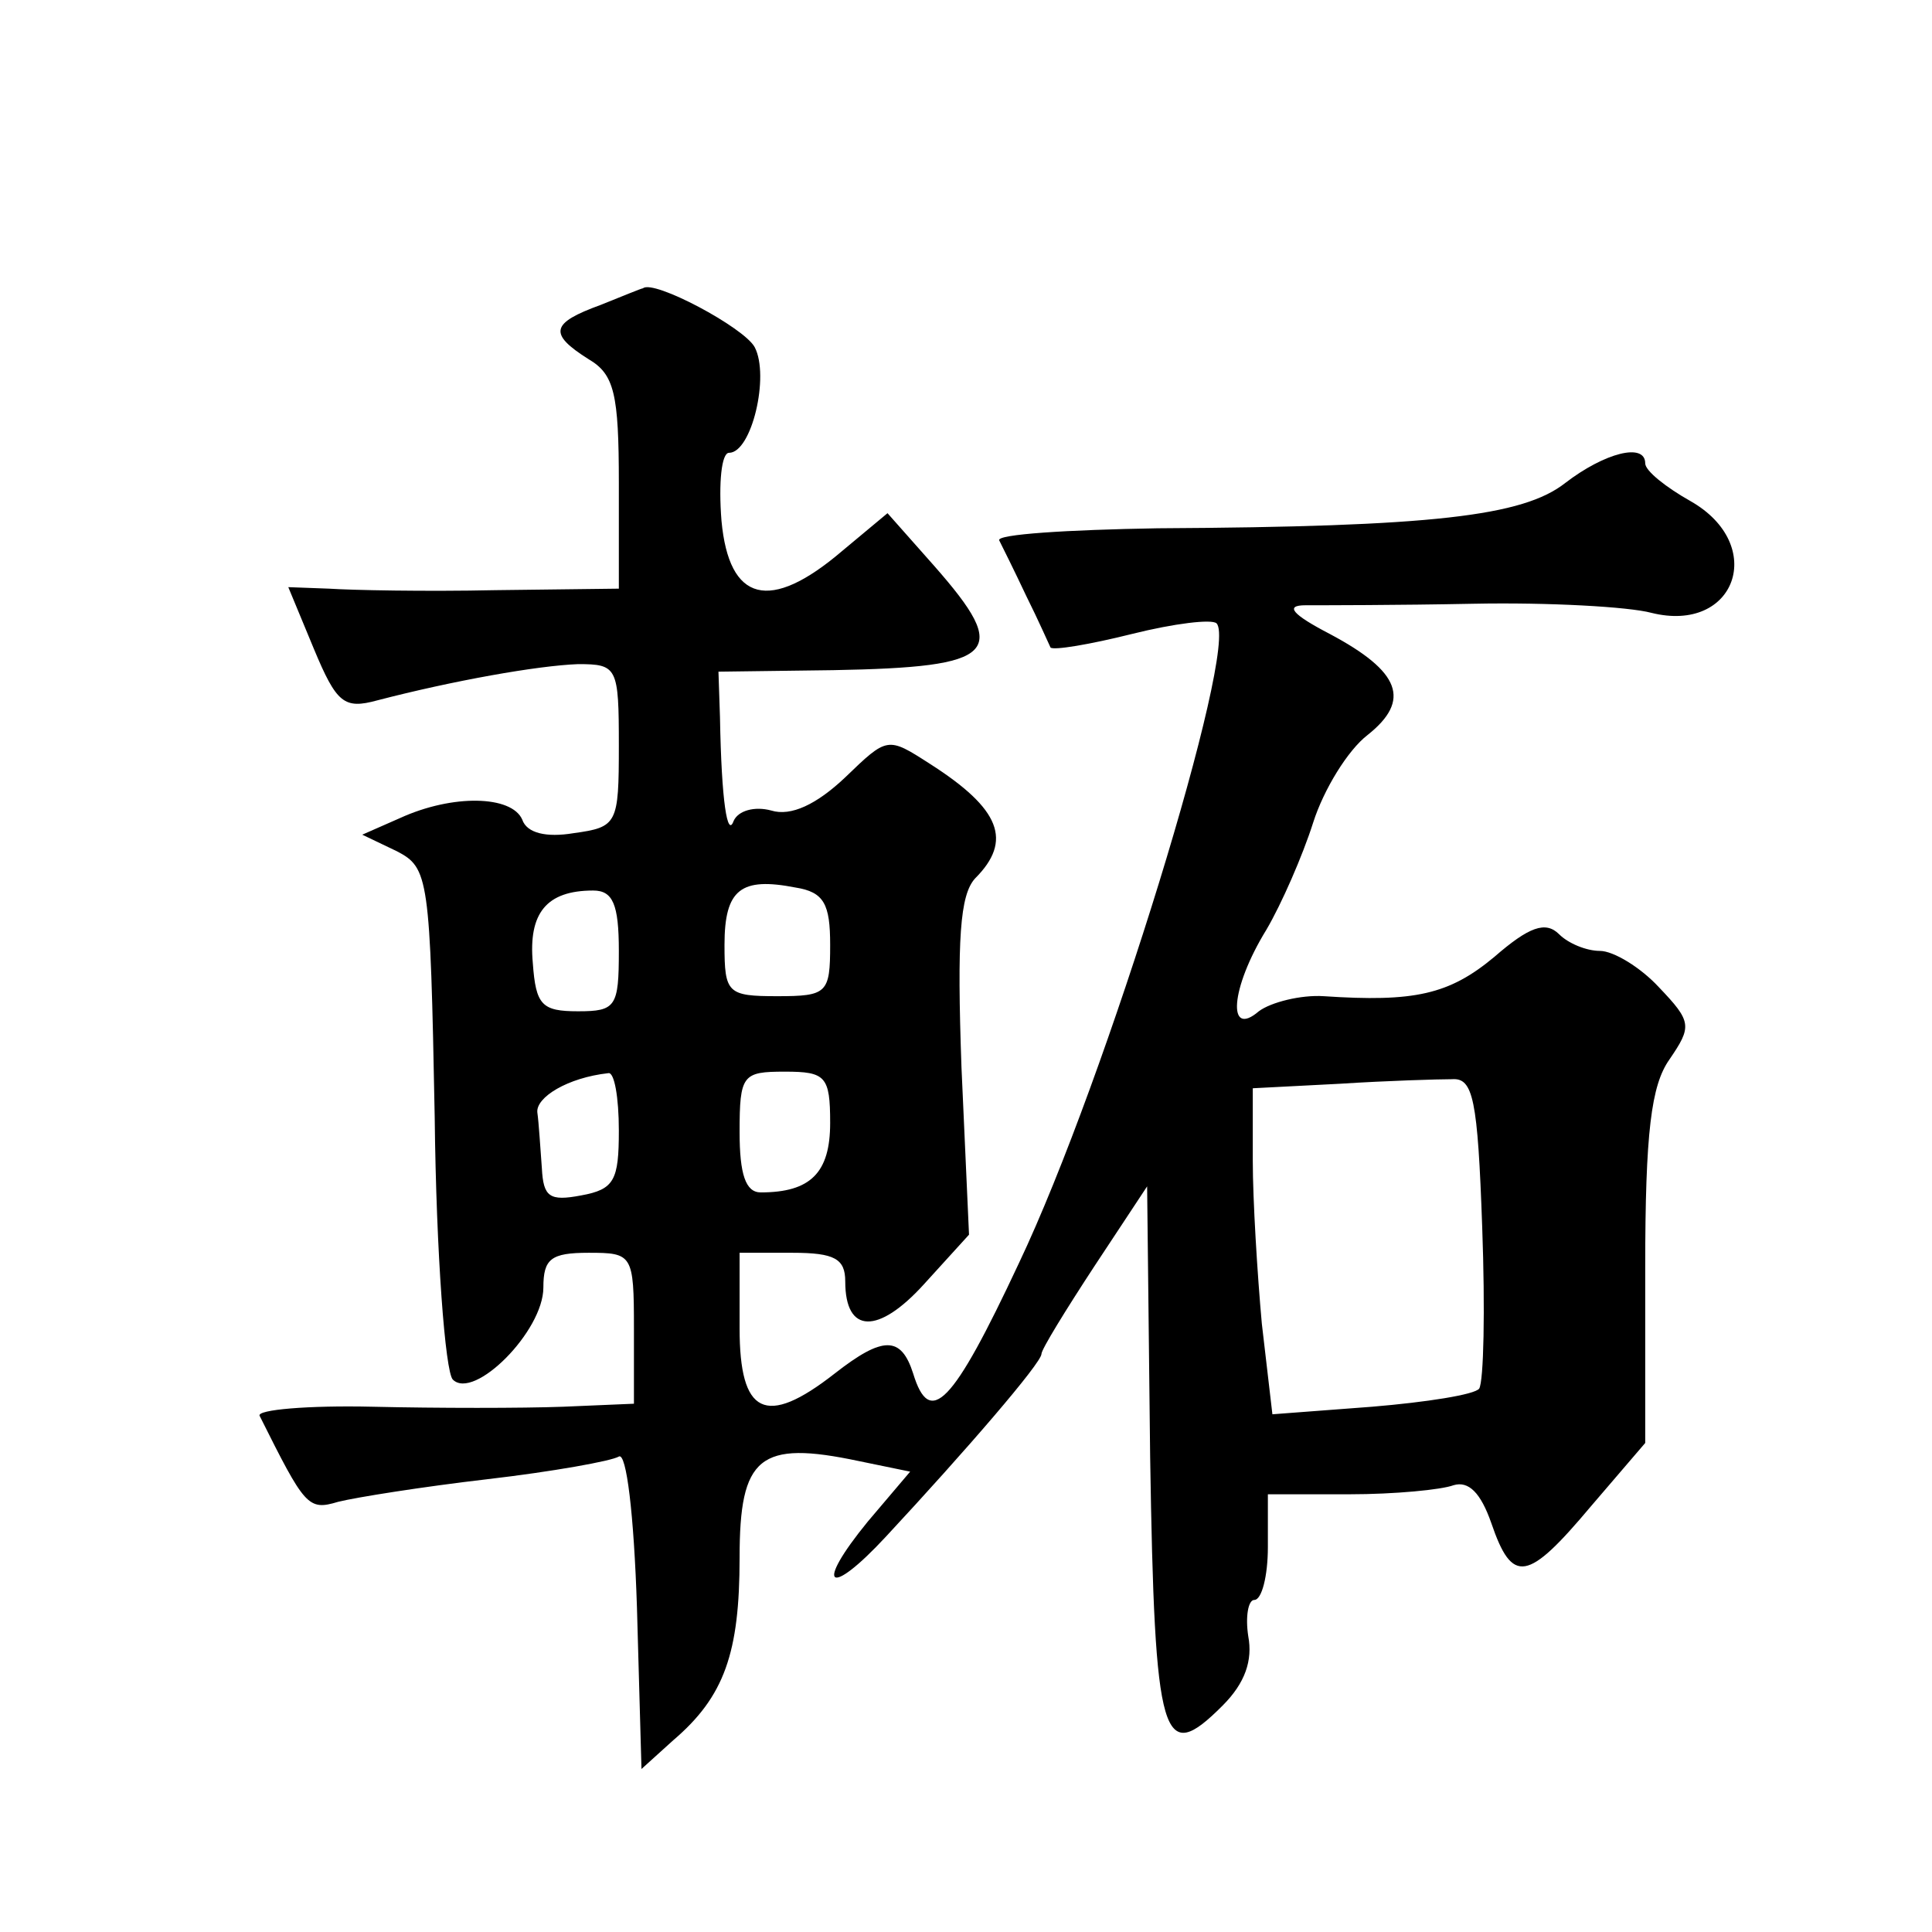 <?xml version="1.0" standalone="no"?>
<!DOCTYPE svg PUBLIC "-//W3C//DTD SVG 20010904//EN"
 "http://www.w3.org/TR/2001/REC-SVG-20010904/DTD/svg10.dtd">
<svg version="1.0" xmlns="http://www.w3.org/2000/svg"
 width="128pt" height="128pt" viewBox="0 0 128 128"
 preserveAspectRatio="xMidYMid meet">
<g transform="translate(0,128) scale(0.1,-0.1)"
fill="#0" stroke="none">
<path d="M398 1078 c-33 -12 -35 -19 -8 -36 17 -10 20 -23 20 -82 l0 -70 -82 -1
c-46 -1 -95 0 -110 1 l-27 1 17 -41 c15 -36 20 -40 42 -34 50 13 106 23 133 24
26 0 27 -2 27 -54 0 -52 -1 -54 -30 -58 -18 -3 -31 0 -34 9 -7 16 -46 17 -81 1
l-25 -11 23 -11 c21 -11 22 -17 25 -176 1 -91 7 -169 12 -174 14 -14 60 32 60 61
0 19 5 23 30 23 29 0 30 -1 30 -50 l0 -50 -47 -2 c-27 -1 -83 -1 -126 0 -43 1 -77
-2 -75 -6 30 -60 32 -63 52 -57 12 3 56 10 99 15 43 5 82 12 87 15 5 3 10 -38 12
-100 l3 -107 21 19 c34 29 44 58 44 121 0 67 13 78 79 64 l34 -7 -28 -33 c-36 -44
-26 -51 12 -10 53 57 103 115 103 121 0 3 16 29 35 58 l35 53 2 -179 c3 -190 8
-205 48 -165 15 15 20 30 17 46 -2 13 0 24 4 24 5 0 9 16 9 35 l0 35 54 0 c30 0
61 3 69 6 10 3 18 -5 25 -25 14 -41 24 -39 66 11 l36 42 0 116 c0 90 4 121 16 138
15 22 15 25 -7 48 -12 13 -30 24 -39 24 -9 0 -21 5 -27 11 -9 9 -20 5 -43 -15 -30
-25 -53 -30 -113 -26 -15 1 -35 -4 -43 -10 -21 -18 -19 15 5 54 10 17 24 49 31
71 7 22 23 48 36 58 29 23 22 42 -25 67 -25 13 -30 19 -16 19 11 0 61 0 111 1 50
1 103 -2 118 -6 56 -14 77 45 26 74 -16 9 -30 20 -30 25 0 14 -27 7 -53 -13 -28
-22 -88 -29 -270 -30 -60 -1 -107 -4 -105 -8 2 -4 10 -20 18 -37 8 -16 15 -32 16
-34 2 -2 26 2 54 9 28 7 53 10 56 7 15 -15 -73 -302 -131 -424 -44 -94 -59 -109
-70 -73 -8 25 -20 25 -52 0 -46 -36 -63 -27 -63 30 l0 50 35 0 c28 0 35 -4 35 -19
0 -35 22 -35 52 -2 l30 33 -5 111 c-3 85 -1 114 9 125 25 25 17 46 -30 76 -28 18
-28 18 -56 -9 -19 -18 -36 -26 -49 -22 -11 3 -22 0 -25 -7 -4 -11 -8 12 -9 69 l-1
30 76 1 c109 2 118 11 67 69 l-31 35 -30 -25 c-48 -41 -75 -34 -80 20 -2 25 0 45
5 45 15 0 27 51 17 70 -7 13 -67 45 -74 39 -1 0 -13 -5 -28 -11z m152 -424 c0 -32
-2 -34 -35 -34 -33 0 -35 2 -35 34 0 37 11 45 47 38 19 -3 23 -11 23 -38z m-140
-4 c0 -37 -2 -40 -27 -40 -24 0 -28 4 -30 32 -3 33 9 48 40 48 13 0 17 -9 17 -40z
m0 -119 c0 -33 -3 -39 -25 -43 -21 -4 -25 -1 -26 18 -1 13 -2 30 -3 37 -1 10 20
23 47 26 4 1 7 -16 7 -38z m140 5 c0 -33 -13 -46 -46 -46 -10 0 -14 12 -14 40 0
38 2 40 30 40 27 0 30 -3 30 -34z m432 -69 c2 -55 1 -102 -2 -107 -3 -4 -35 -9
-71 -12 l-66 -5 -7 60 c-3 33 -6 82 -6 108 l0 48 58 3 c31 2 65 3 74 3 14 1 17
-13 20 -98z"/>
</g>
</svg>
